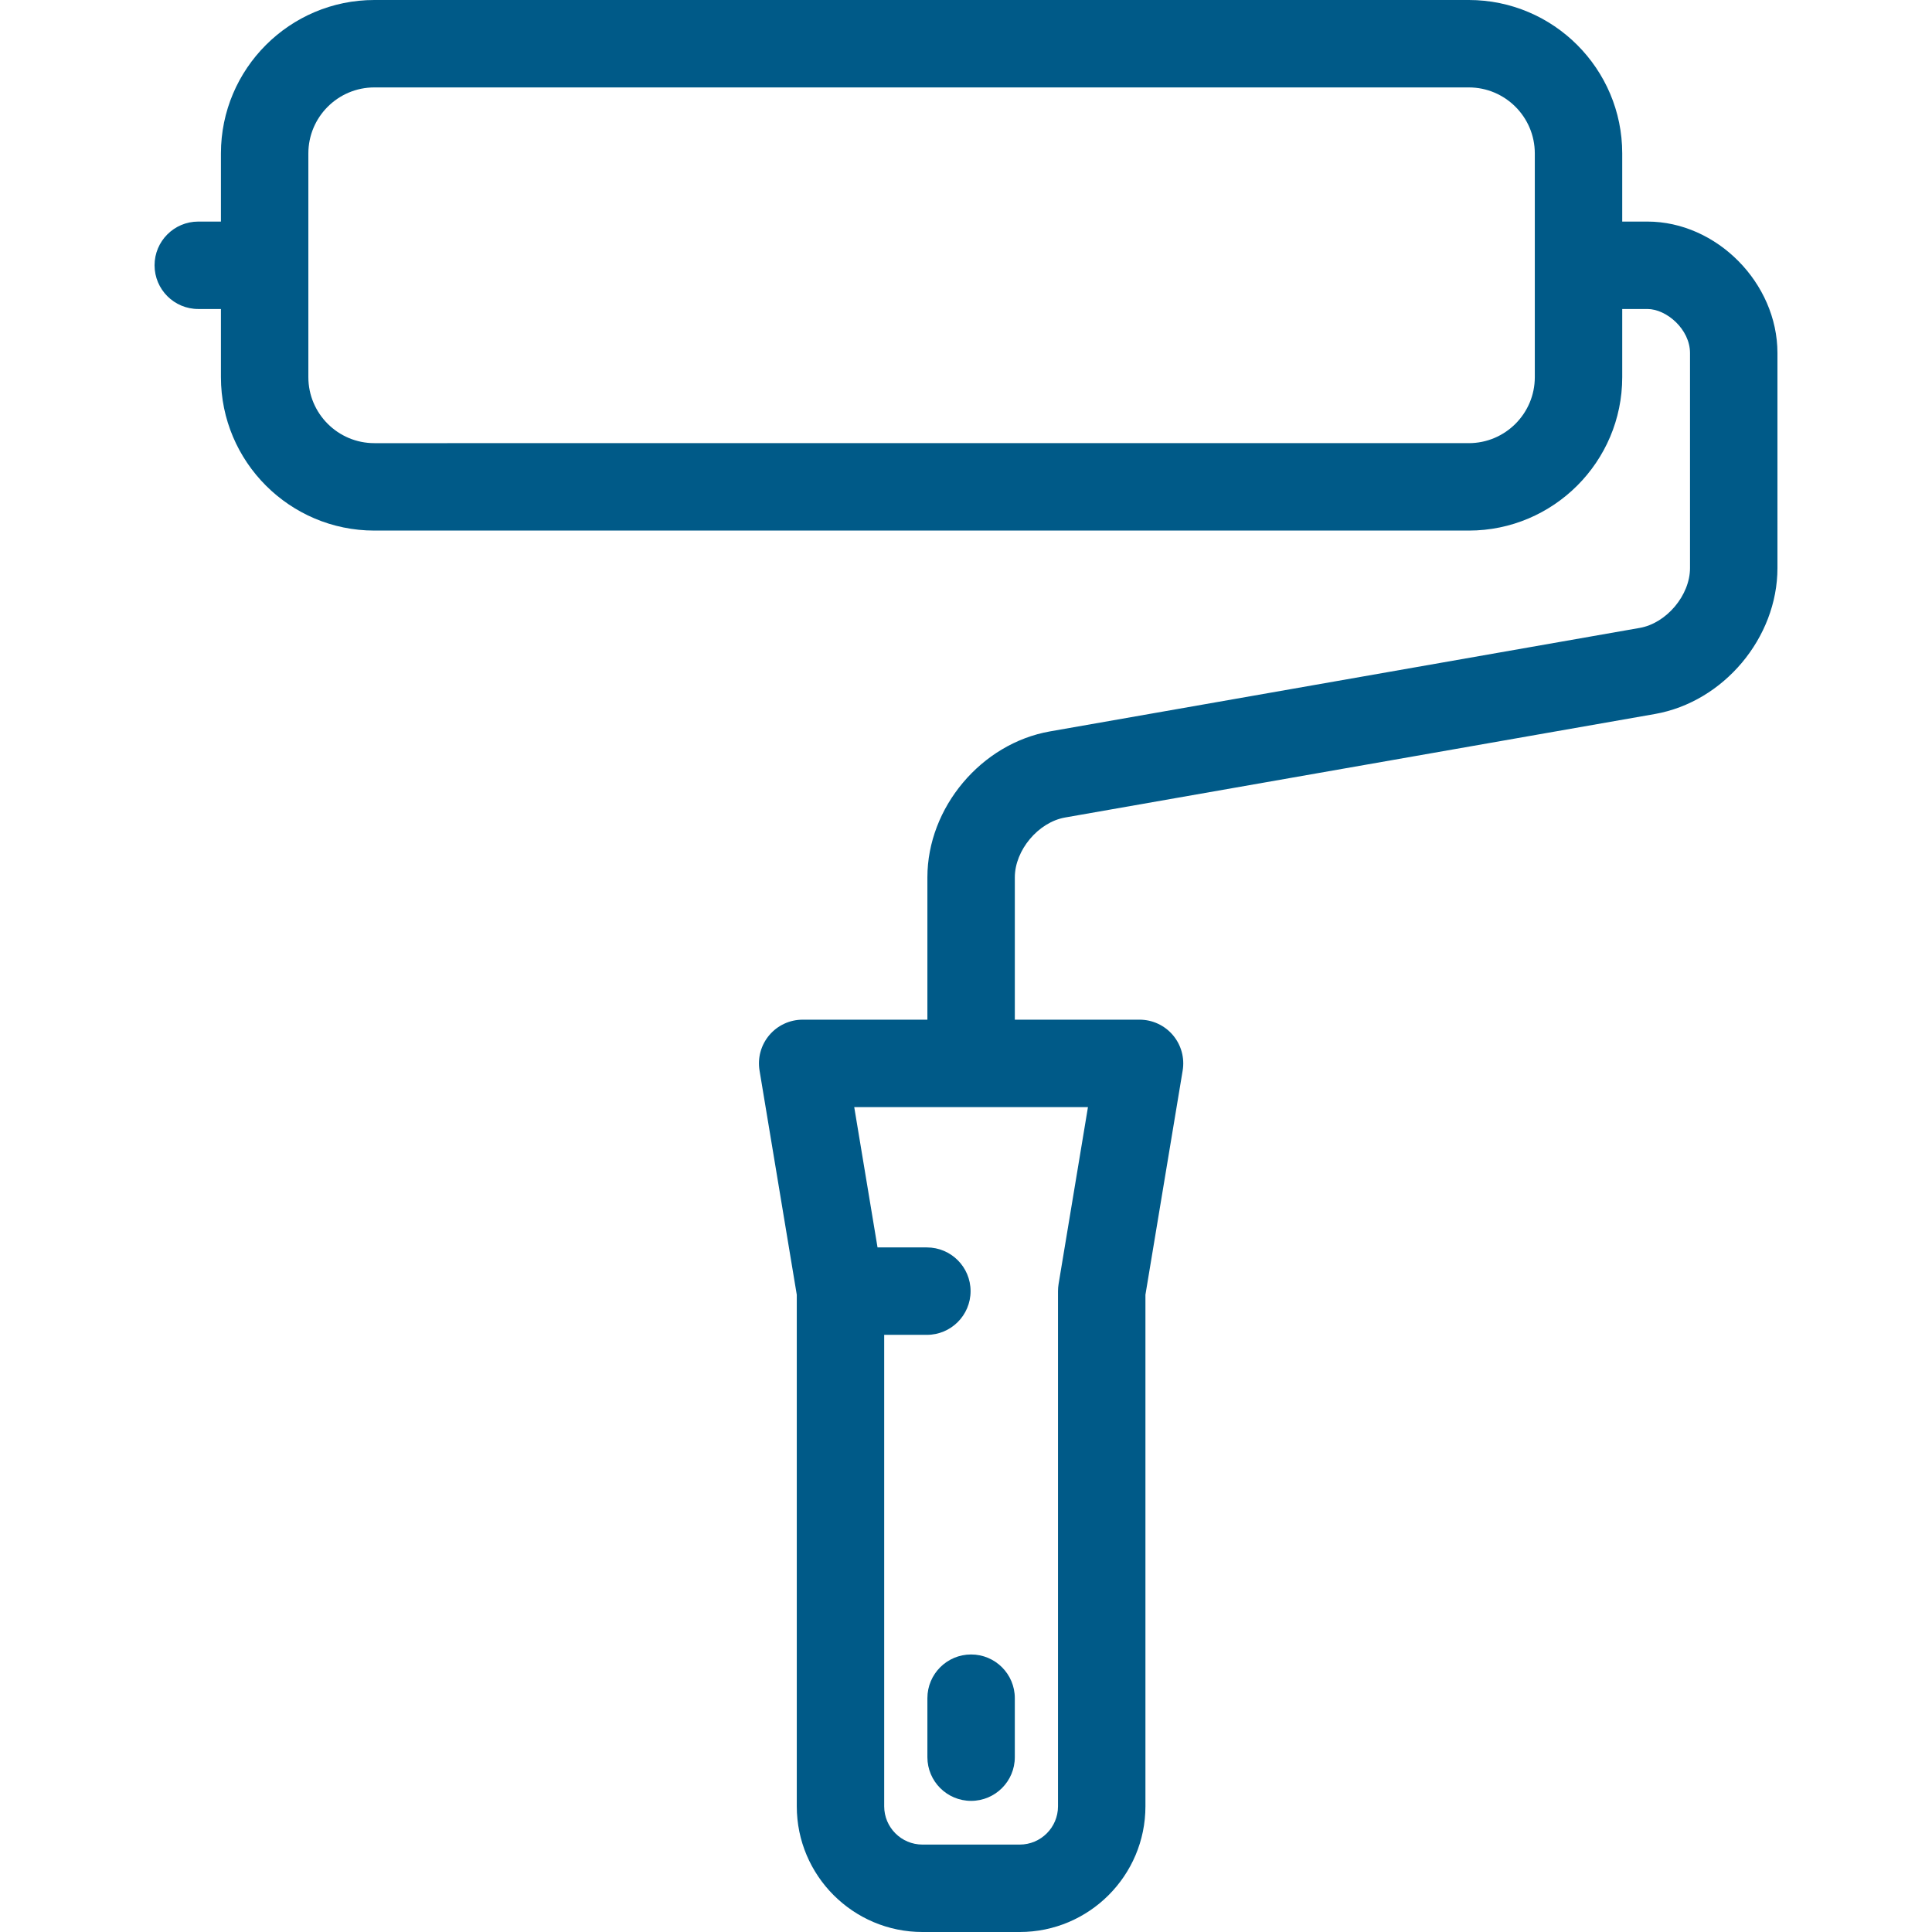 <?xml version="1.0" encoding="iso-8859-1"?>
<!-- Generator: Adobe Illustrator 17.1.0, SVG Export Plug-In . SVG Version: 6.00 Build 0)  -->
<!DOCTYPE svg PUBLIC "-//W3C//DTD SVG 1.1//EN" "http://www.w3.org/Graphics/SVG/1.1/DTD/svg11.dtd">
<svg xmlns="http://www.w3.org/2000/svg" version="1.1" width="4000" height="4000"><svg xmlns:xlink="http://www.w3.org/1999/xlink" version="1.1" id="Capa_1" x="0" y="0" viewBox="0 0 442 442" style="enable-background:new 0 0 442 442;" xml:space="preserve" width="4000" height="4000">
<g>
	<path fill="#005A88" d="M212.167,388.508V402c0,5.523,4.478,10,10,10s10-4.477,10-10v-13.492c0-5.523-4.478-10-10-10   S212.167,382.985,212.167,388.508z"/>
	<path fill="#005A88" d="M376.877,50.691h-5.747V35.096C371.13,15.744,355.386,0,336.034,0H85.641C66.289,0,50.545,15.744,50.545,35.096v15.596   h-5.184c-5.522,0-10,4.477-10,10s4.478,10,10,10h5.184v15.595c0,19.352,15.744,35.096,35.096,35.096h250.394   c19.352,0,35.096-15.744,35.096-35.096V70.691h5.747c4.395,0,9.762,4.65,9.762,10.077v49.186c0,6.221-5.375,12.622-11.503,13.697   l-134.923,23.676c-15.727,2.76-28.046,17.429-28.046,33.396v32.556h-28.535c-2.938,0-5.729,1.292-7.628,3.534   c-1.9,2.241-2.719,5.205-2.237,8.104l8.519,51.293V413.25c0,15.853,12.897,28.75,28.75,28.75h22.263   c15.853,0,28.75-12.897,28.75-28.75V296.209l8.519-51.293c0.481-2.899-0.337-5.863-2.237-8.104   c-1.899-2.242-4.689-3.534-7.628-3.534h-28.534v-32.556c0-6.221,5.375-12.622,11.503-13.697l134.923-23.675   c15.727-2.76,28.046-17.429,28.046-33.396V80.768C406.639,64.746,392.731,50.691,376.877,50.691z M351.13,86.287   c0,8.324-6.771,15.096-15.096,15.096H85.641c-8.324,0-15.096-6.772-15.096-15.096V35.096C70.545,26.772,77.316,20,85.641,20   h250.394c8.324,0,15.096,6.772,15.096,15.096V86.287z M242.183,293.747c-0.09,0.542-0.135,1.089-0.135,1.638V413.25   c0,4.825-3.925,8.75-8.75,8.75h-22.263c-4.825,0-8.75-3.925-8.75-8.75V305.385h9.763c5.522,0,10-4.477,10-10s-4.478-10-10-10   h-11.286l-5.332-32.106h53.474L242.183,293.747z"/>
</g>
</svg></svg>

